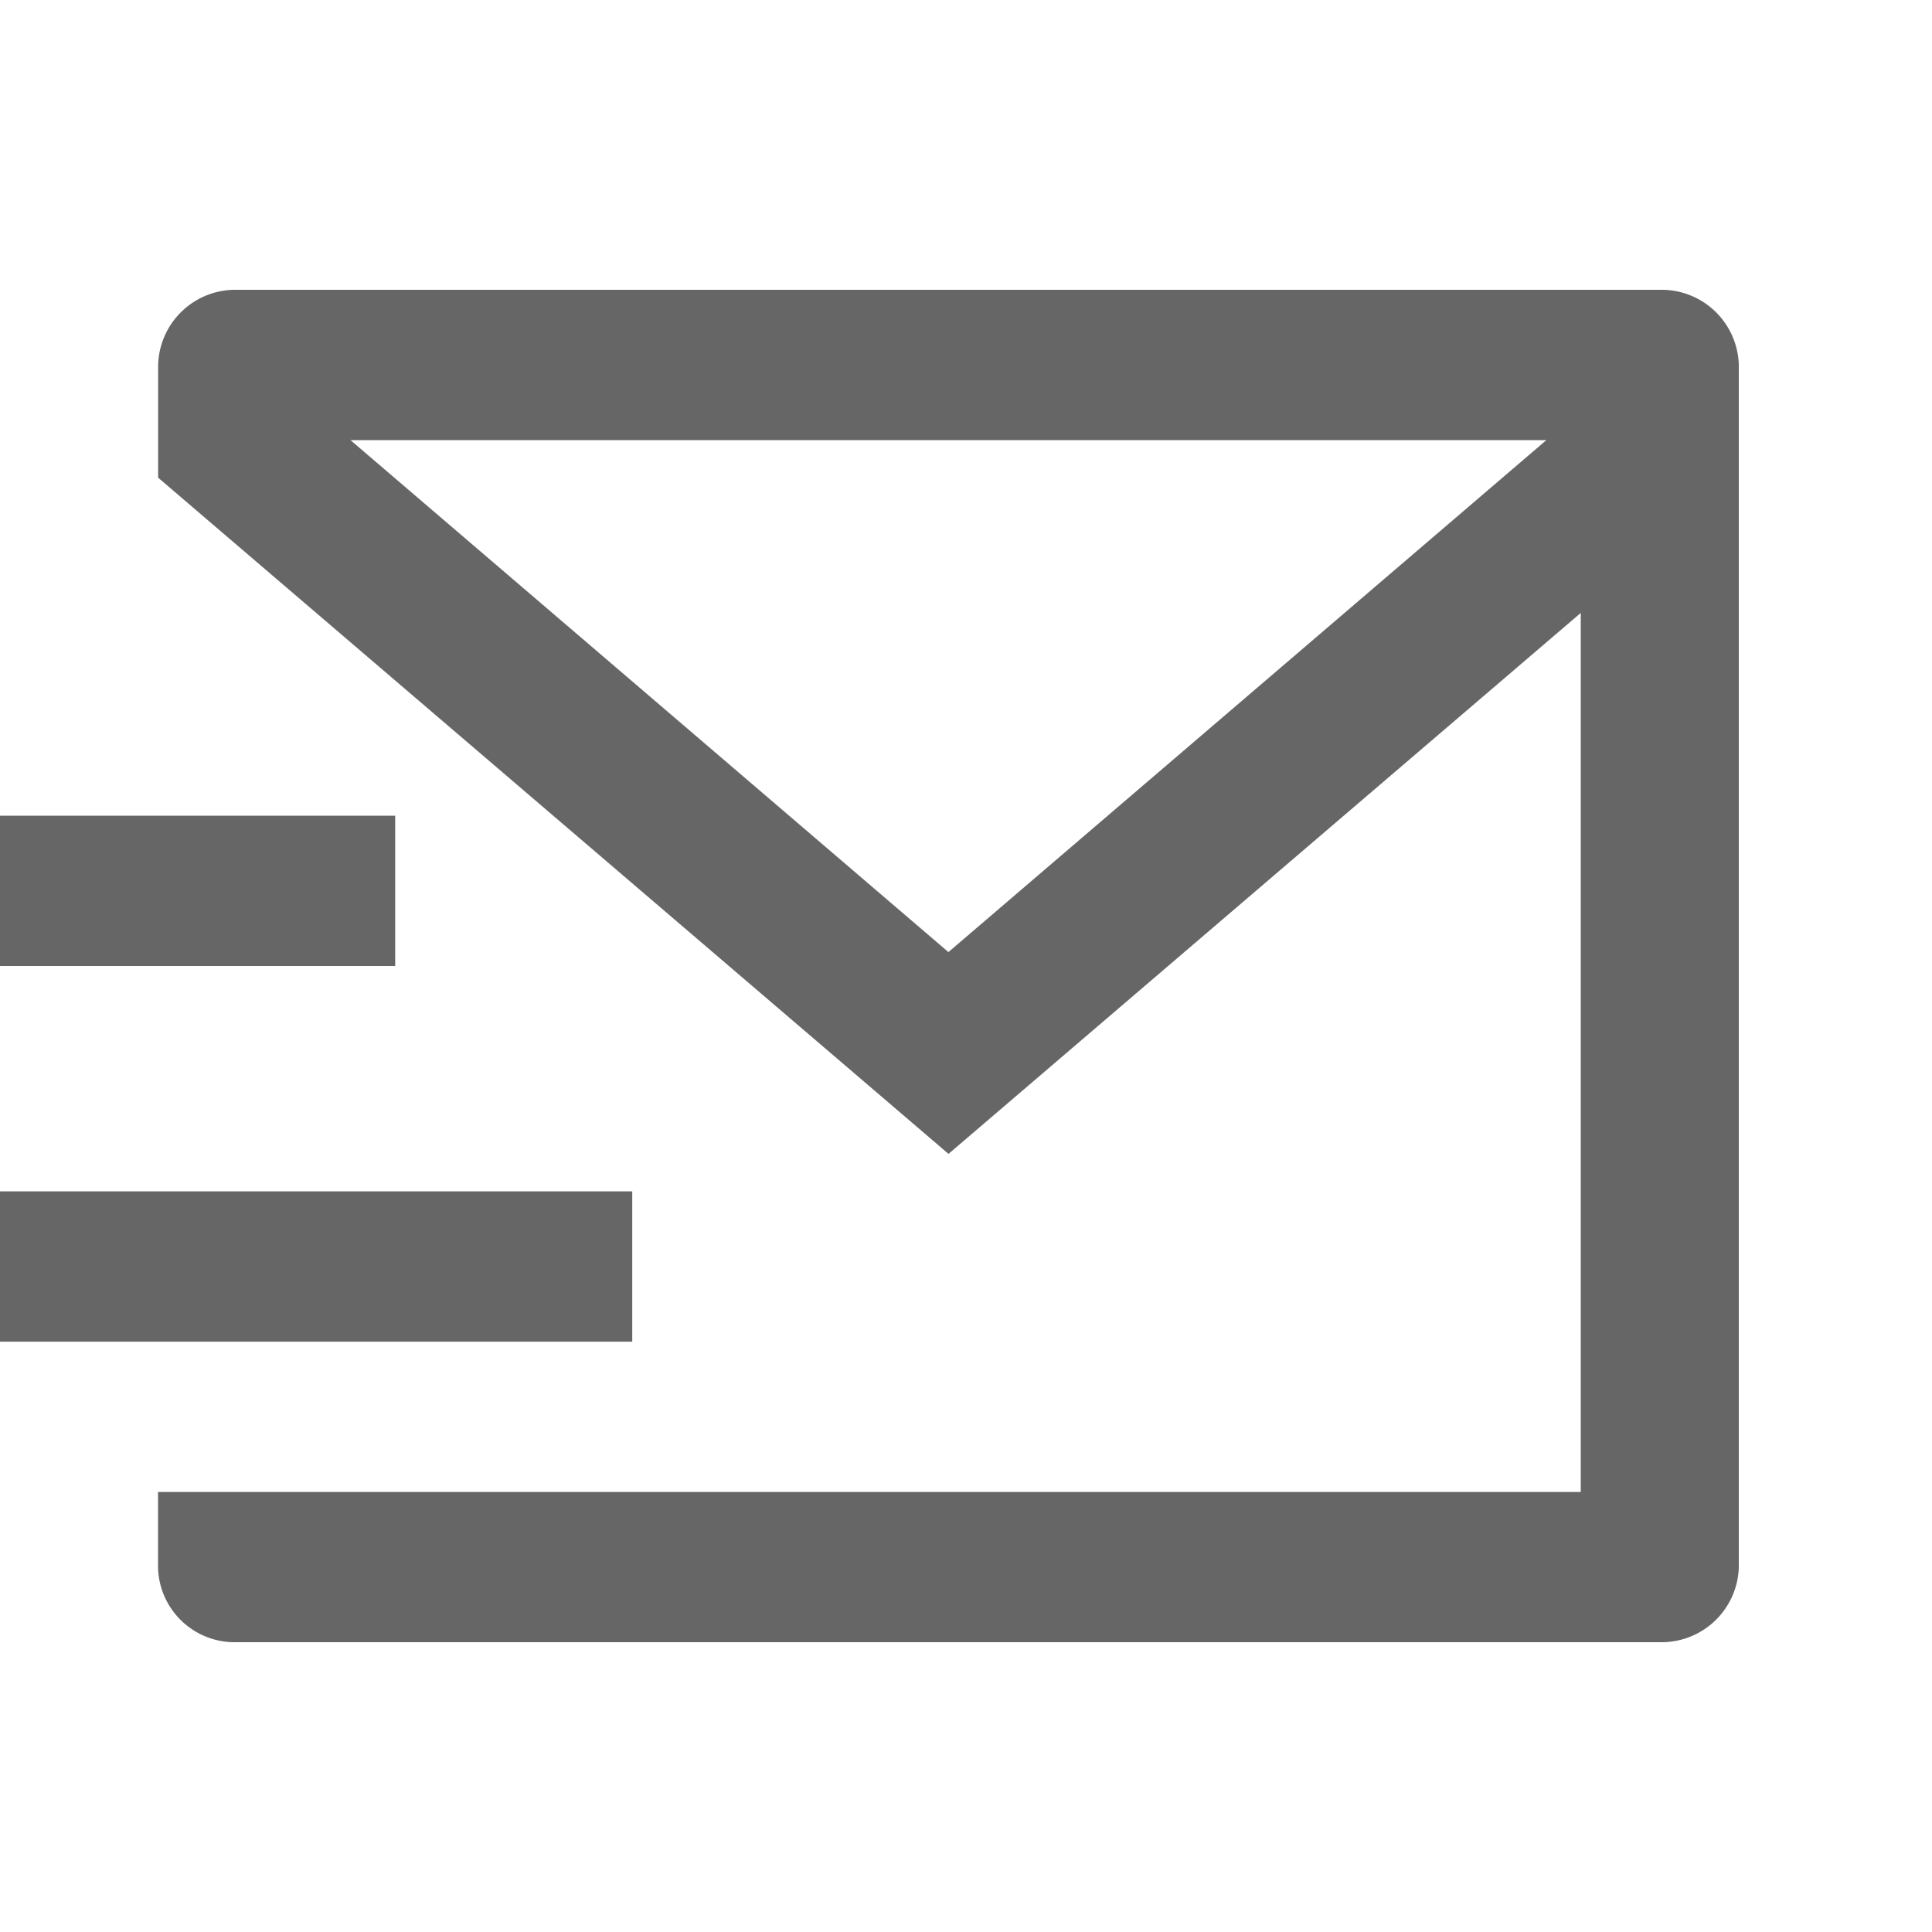 <svg xmlns="http://www.w3.org/2000/svg" width="20" height="20" viewBox="0 0 20 20"><defs><style>.a{fill:none;}.b{fill:#666;}</style></defs><path class="a" d="M0,0H20V20H0Z"/><path class="b" d="M18,16.228a.8.8,0,0,1-.812.772H2.448a.793.793,0,0,1-.812-.772v-.783H16.364v-9.1l-6.545,5.6-8.182-7V3.778A.8.8,0,0,1,2.455,3H17.182A.8.8,0,0,1,18,3.778ZM3.628,4.556l6.19,5.3,6.19-5.3ZM0,12.333H6.545v1.556H0ZM0,8.444H4.091V10H0Z" transform="translate(0 0)"/></svg>